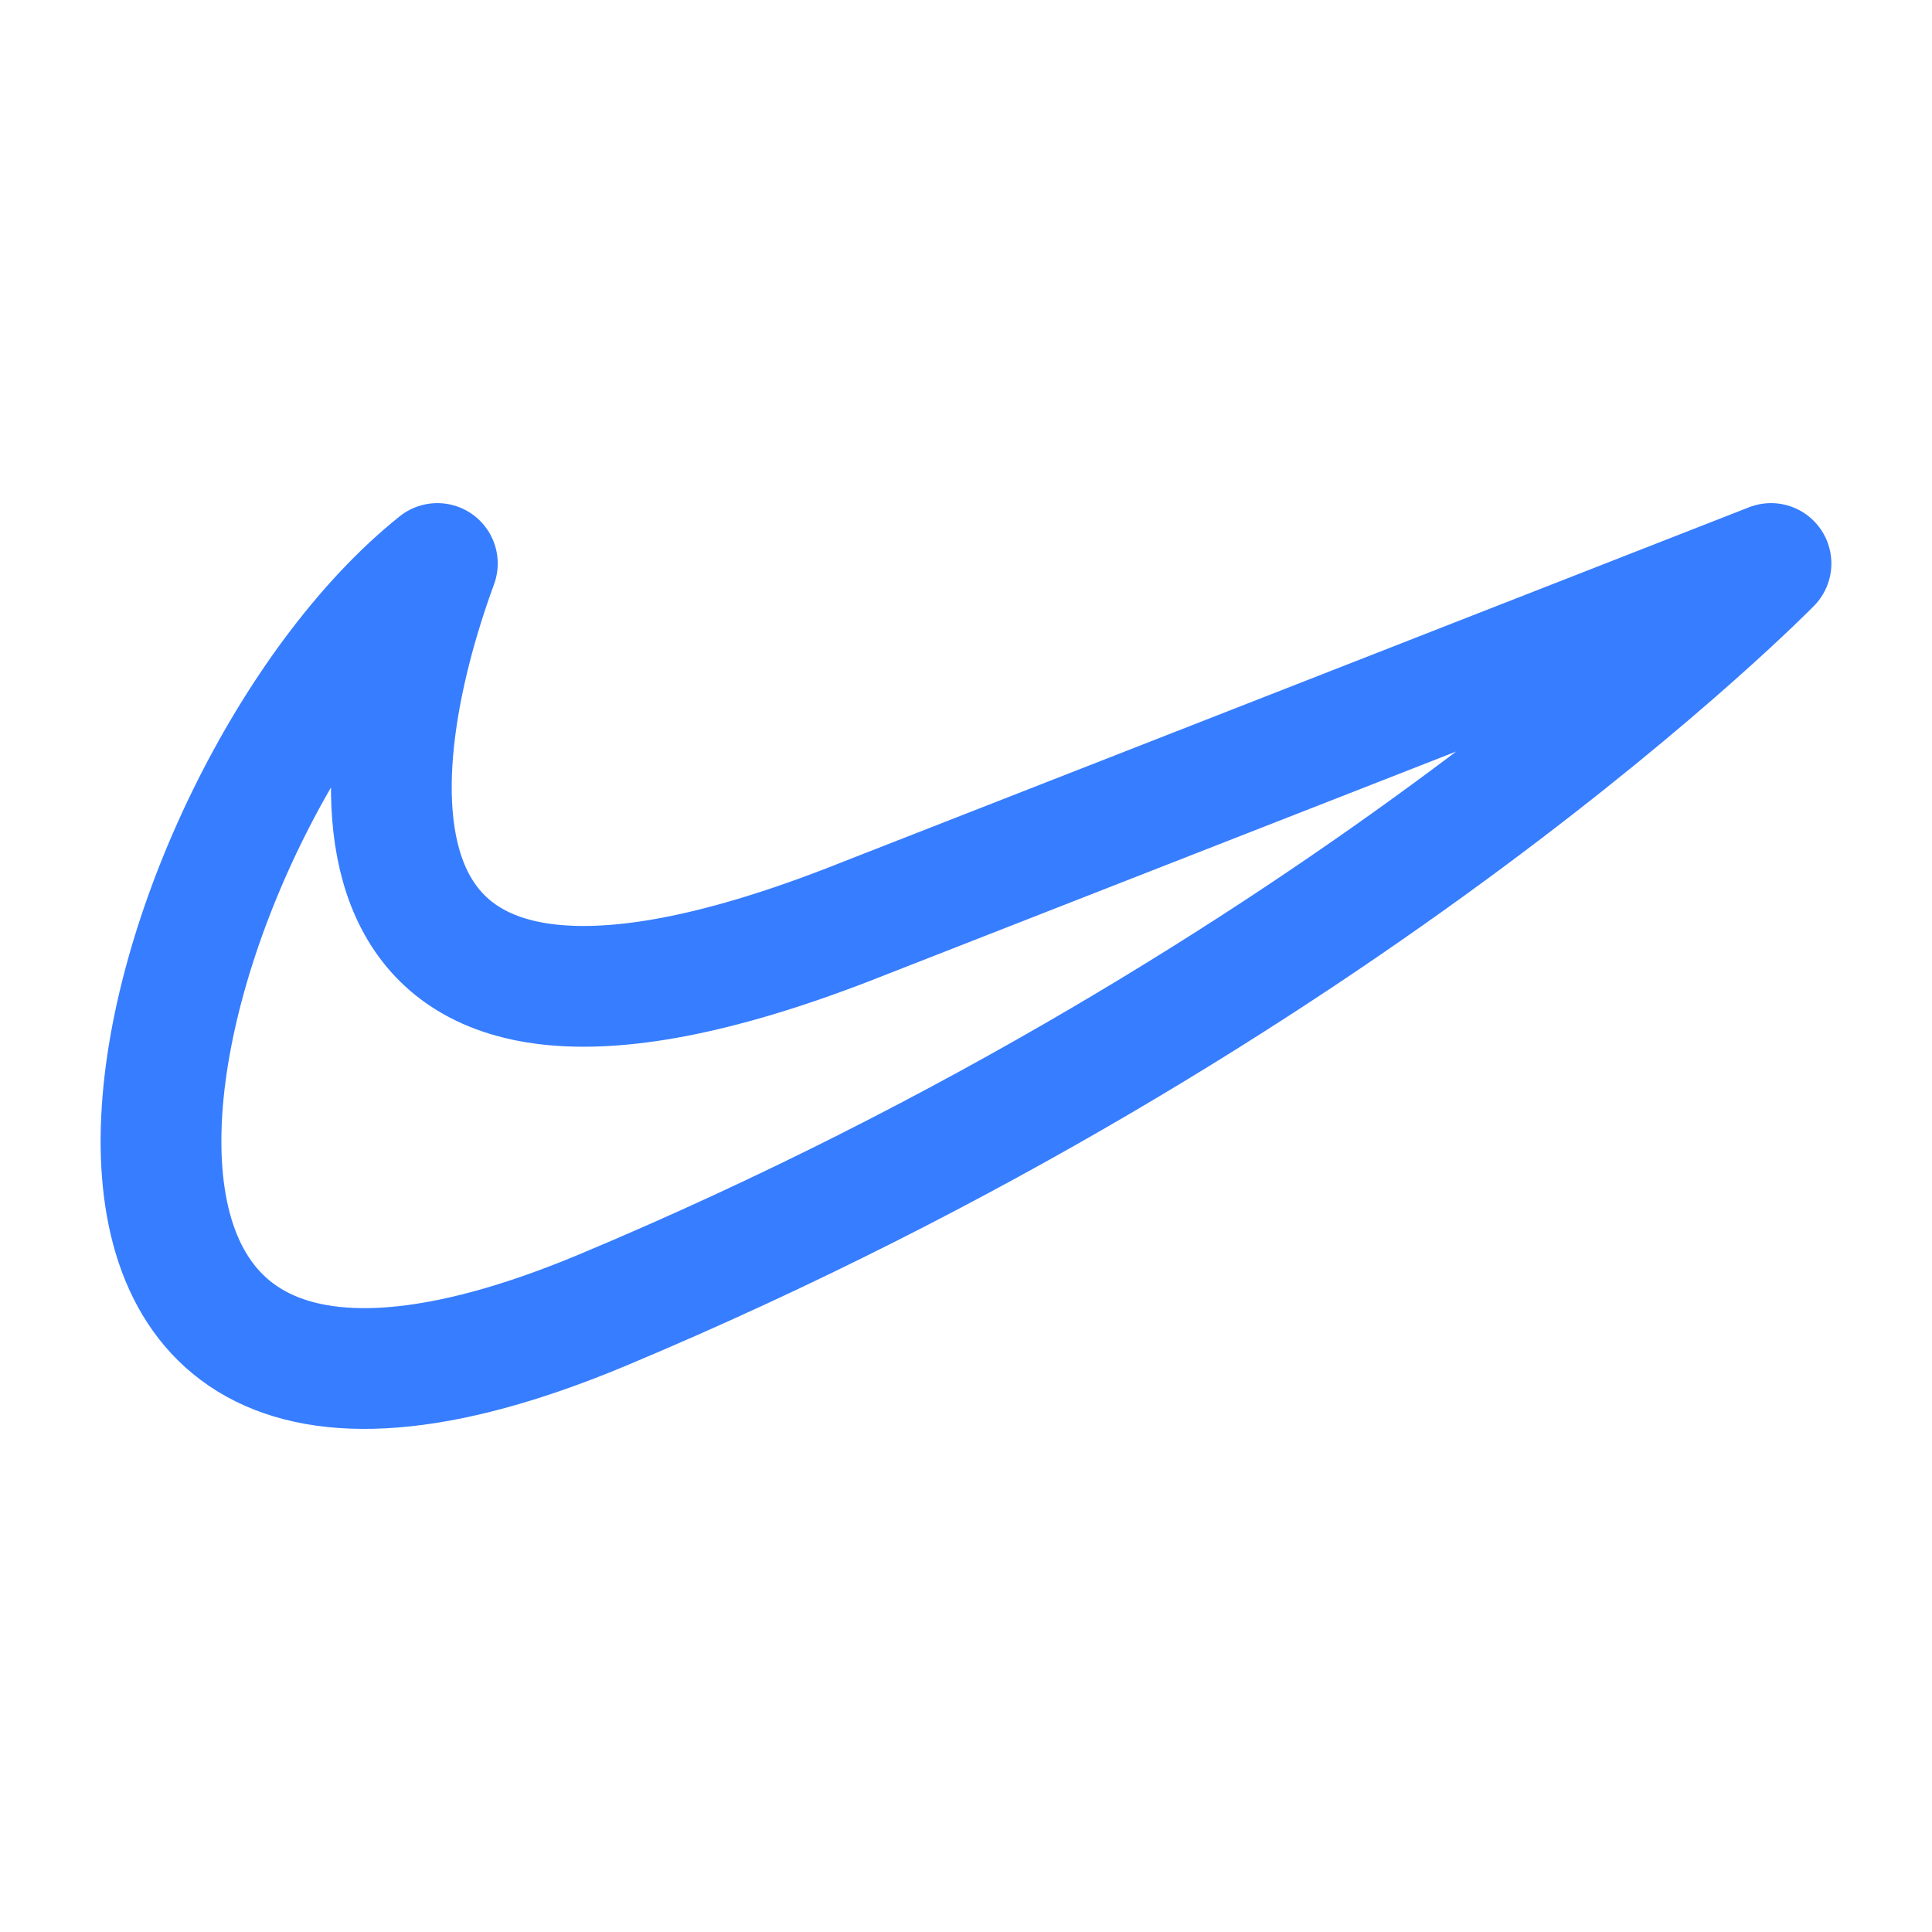 <svg xmlns="http://www.w3.org/2000/svg" width="128" height="128" viewBox="0 0 24 24"><path fill="none" stroke="#377dff" stroke-linecap="round" stroke-linejoin="round" stroke-width="1.5" d="M7.503 16.267C-.781 19.742 1.808 9.896 5.433 7c-.978 2.667-1.453 7.008 5.067 4.5L22 7s-5.279 5.4-14.497 9.267" color="#377dff"/></svg>